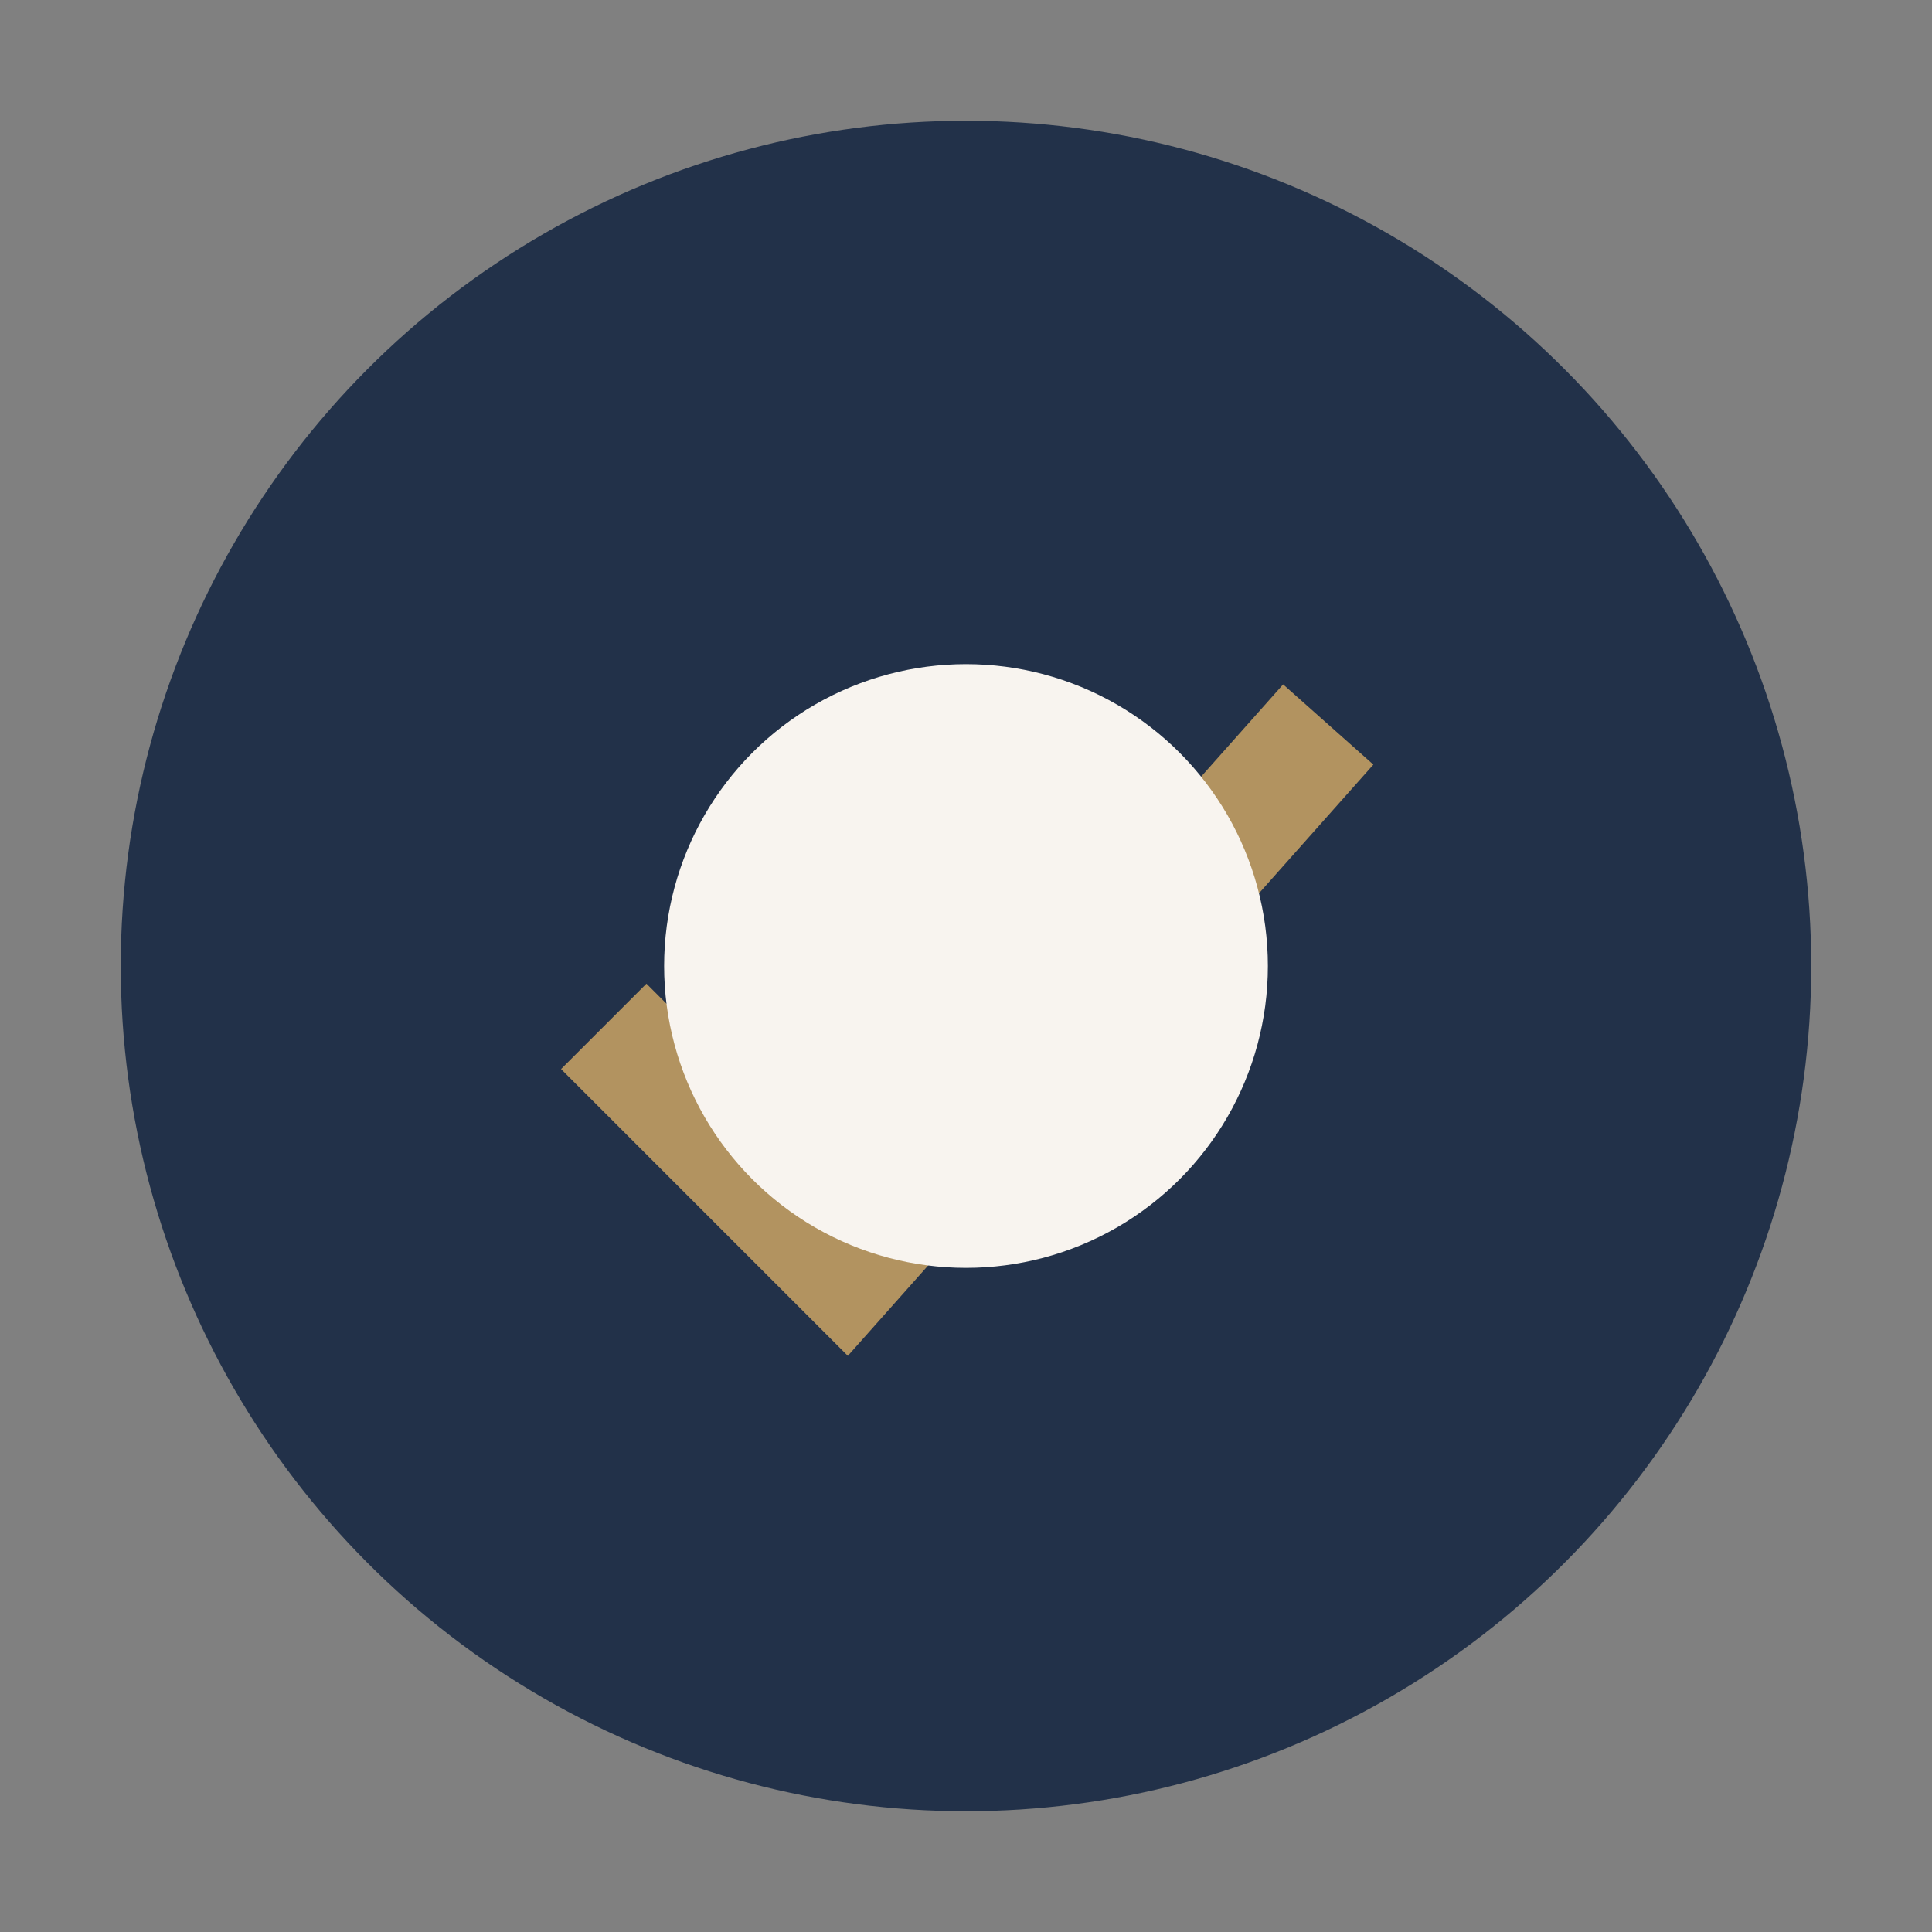 <?xml version="1.0" encoding="UTF-8"?>
<svg xmlns="http://www.w3.org/2000/svg" width="32" height="32" viewBox="0 0 32 32"><rect x="0" y="0" width="32" height="32" fill="#808080" stroke="none"/><circle cx="16" cy="16" r="14" fill="#223149"/><path d="M10 17l4 4 8-9" stroke="#B29360" stroke-width="2" fill="none"/><circle cx="16" cy="16" r="5" fill="#F8F4EF"/></svg>